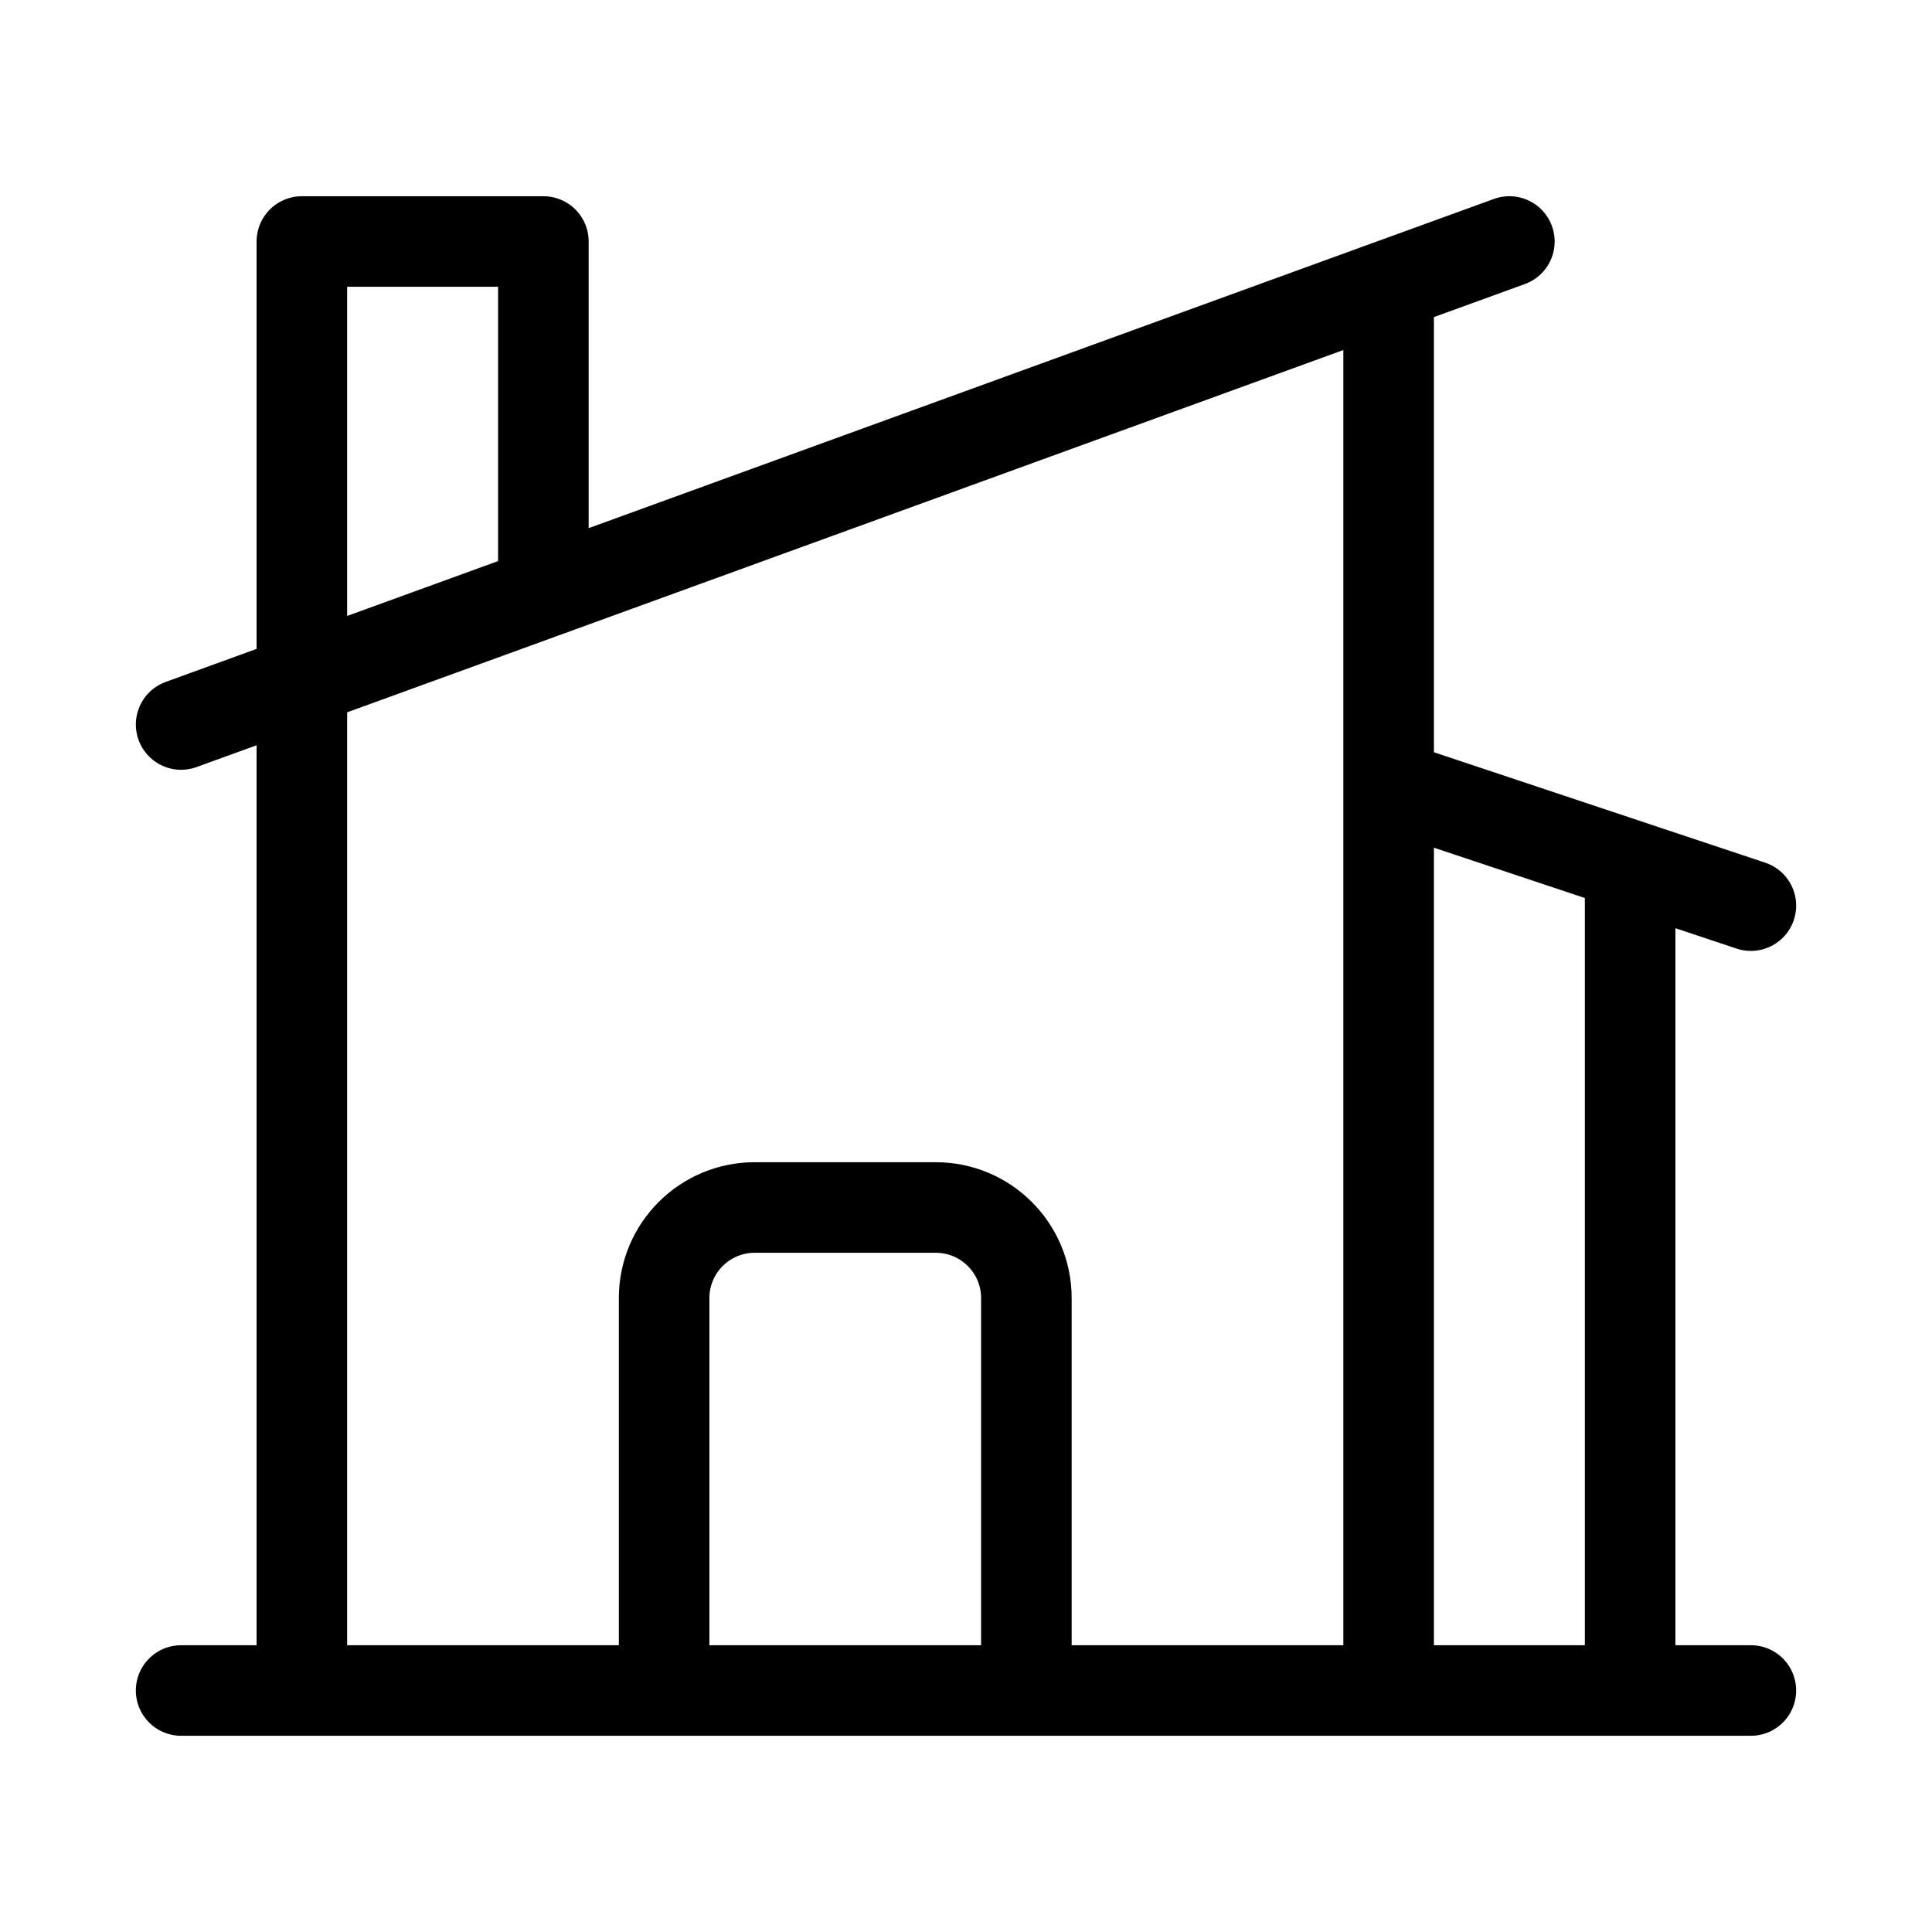 <?xml version="1.0" encoding="UTF-8"?>
<svg xmlns="http://www.w3.org/2000/svg" width="128" height="128" viewBox="0 0 128 128" fill="none">
  <path d="M44 112V86C44 82.688 46.688 80 50 80H62C65.312 80 68 82.688 68 86V112M68 112H92V18.907M68 112H108V57.333M92 18.907L100 16M92 18.907L36 39.275M108 57.333L92 52M108 57.333L116 60M12 112H20M20 112H116M20 112V16H36V39.275M12 48L36 39.275" stroke="black" stroke-width="6" stroke-linecap="round" stroke-linejoin="round"></path>
</svg>
